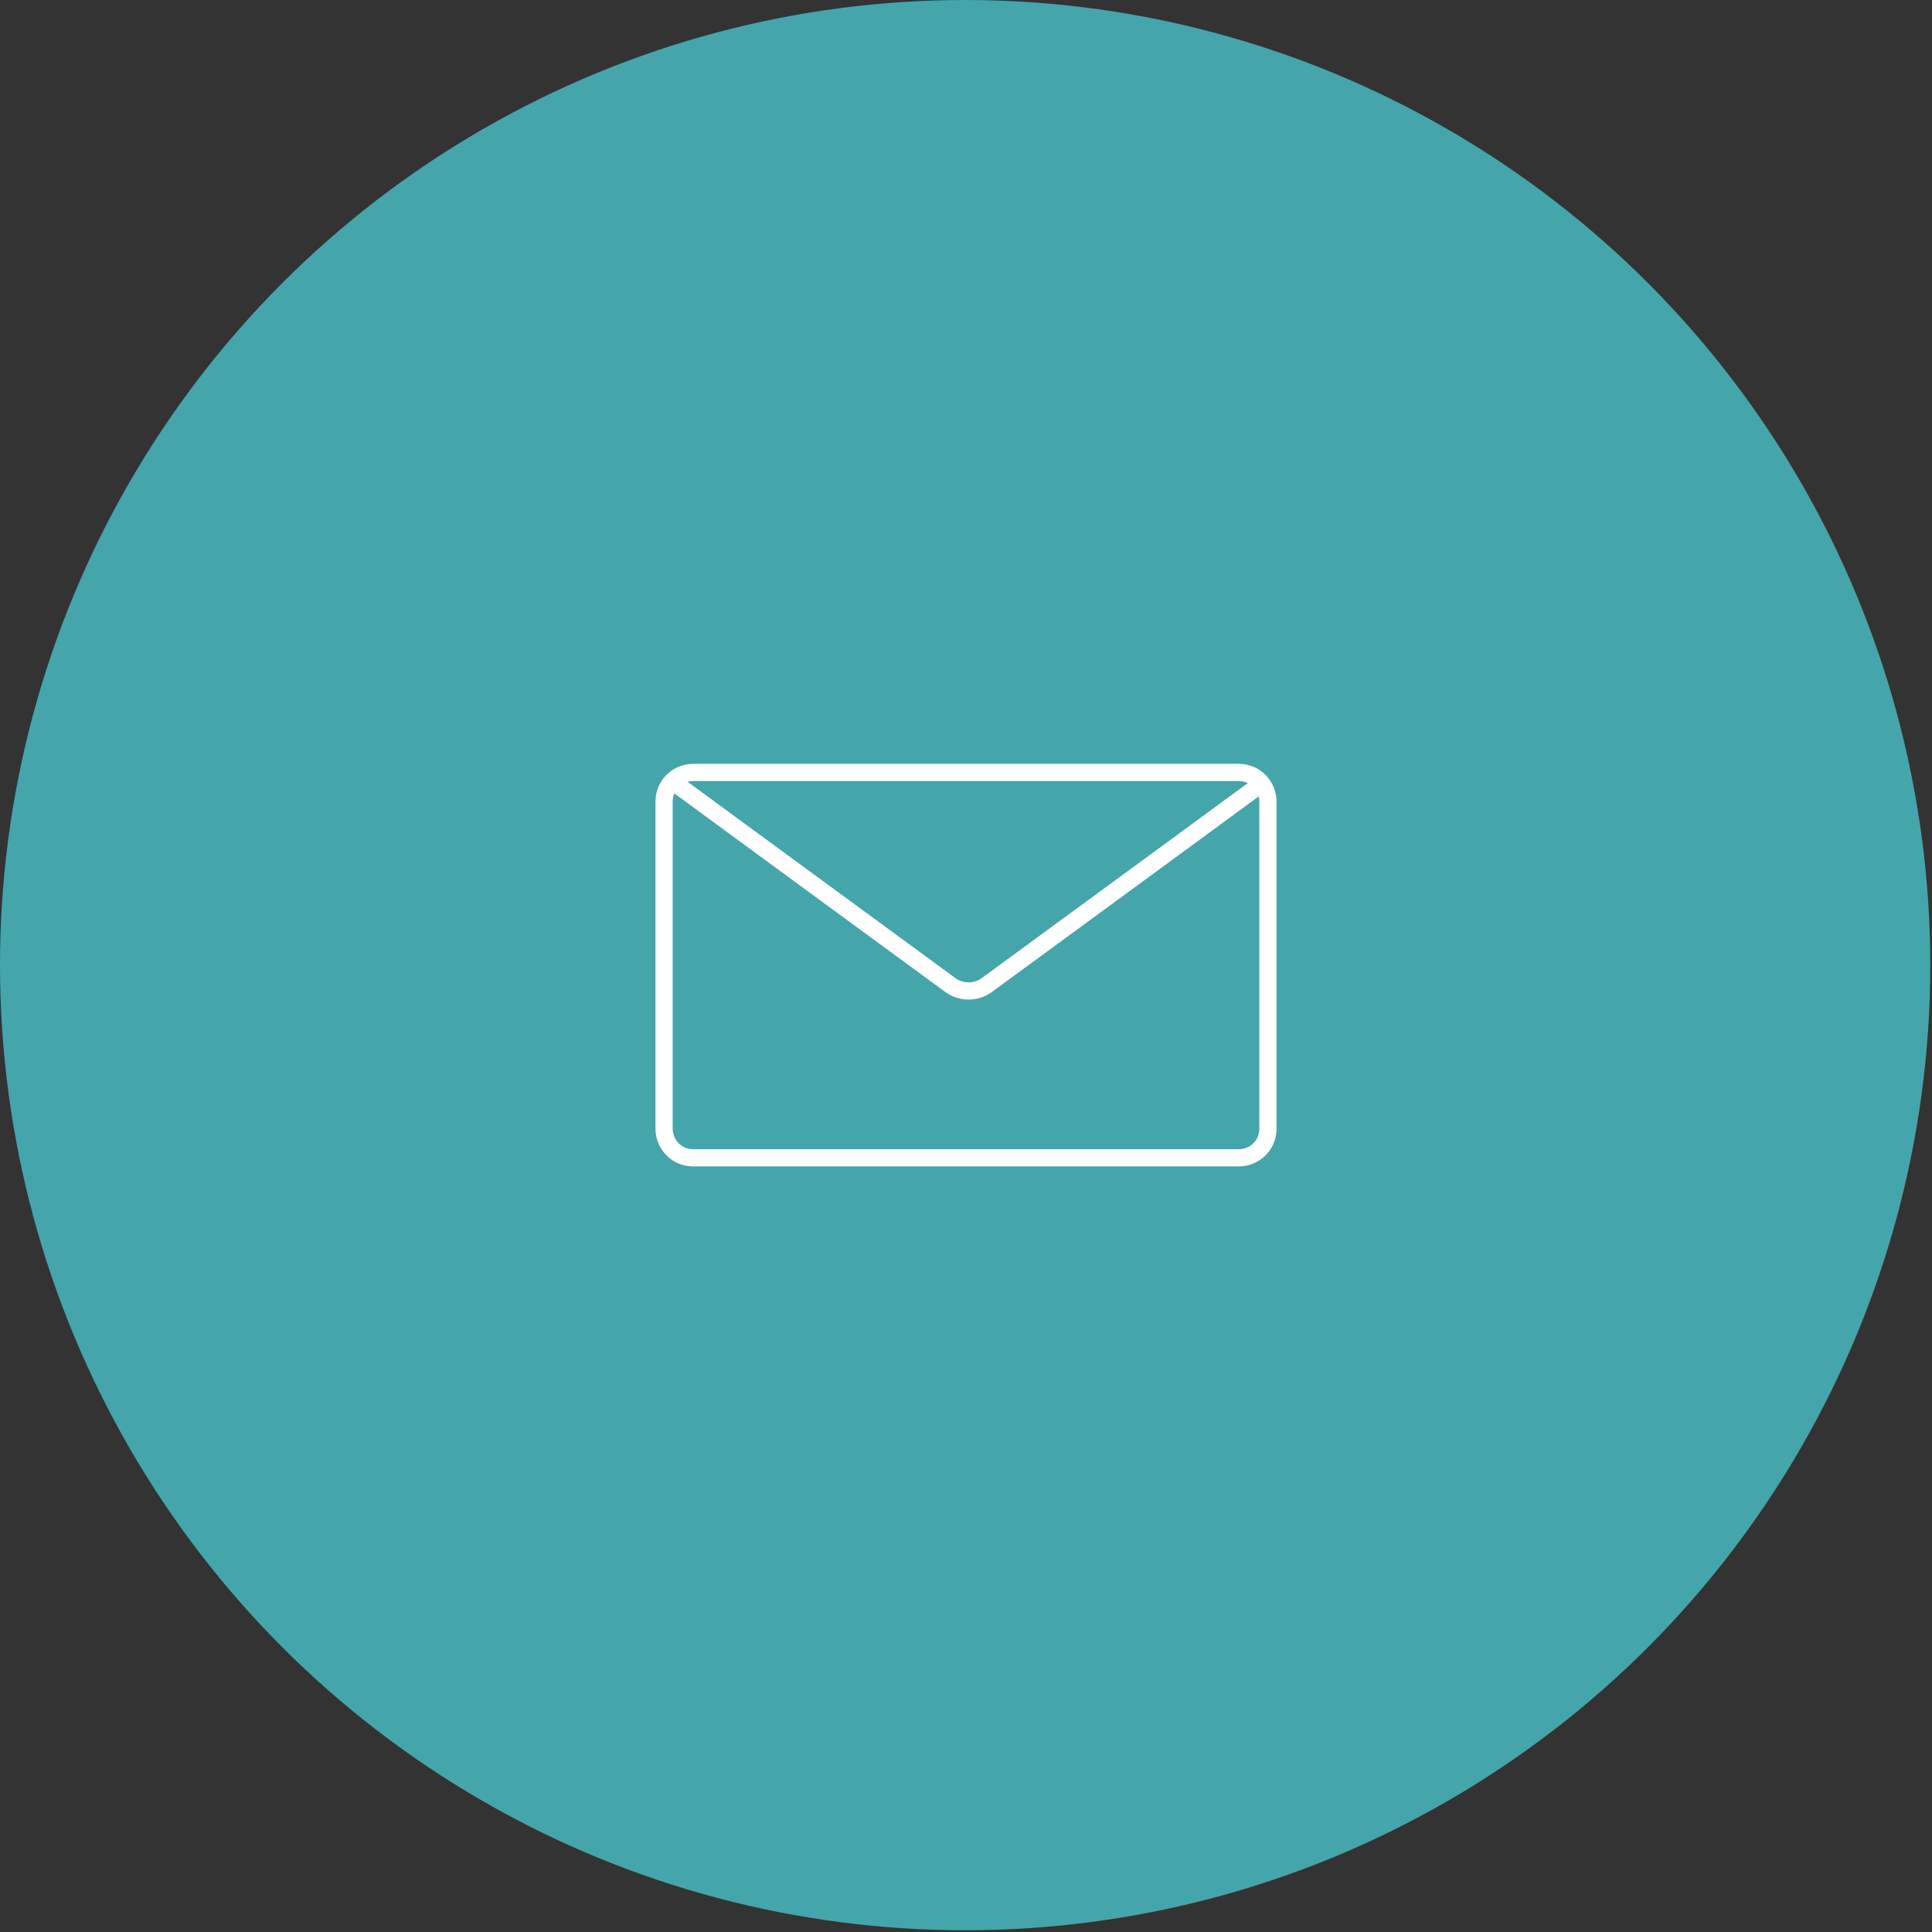 <?xml version="1.0" encoding="utf-8"?>
<!-- Generator: Adobe Illustrator 28.0.0, SVG Export Plug-In . SVG Version: 6.00 Build 0)  -->
<svg version="1.1" id="レイヤー_1" xmlns="http://www.w3.org/2000/svg" xmlns:xlink="http://www.w3.org/1999/xlink" x="0px"
	 y="0px" viewBox="0 0 112.3 112.3" style="enable-background:new 0 0 112.3 112.3;" xml:space="preserve">
<rect x="0" y="0" width="112.3" height="112.3" fill="#333333" stroke="none"/>
<style type="text/css">
	.st0{fill:#44A5AB;enable-background:new    ;}
	.st1{fill:none;stroke:#FFFFFF;stroke-miterlimit:10;}
</style>
<circle class="st0" cx="56.1" cy="56.1" r="56.1"/>
<g id="Mail_00000143593256795606163150000002675034679108963474_">
	<path class="st1" d="M72,67.3H40.3c-1,0-1.7-0.8-1.7-1.7v-19c0-1,0.8-1.7,1.7-1.7H72c1,0,1.7,0.8,1.7,1.7v19
		C73.7,66.6,72.9,67.3,72,67.3z"/>
	<path class="st1" d="M73.4,45.5c0,0-12.4,9.1-16.1,11.8c-0.6,0.4-1.4,0.4-2,0c-3.7-2.7-16.1-11.8-16.1-11.8"/>
</g>
</svg>
